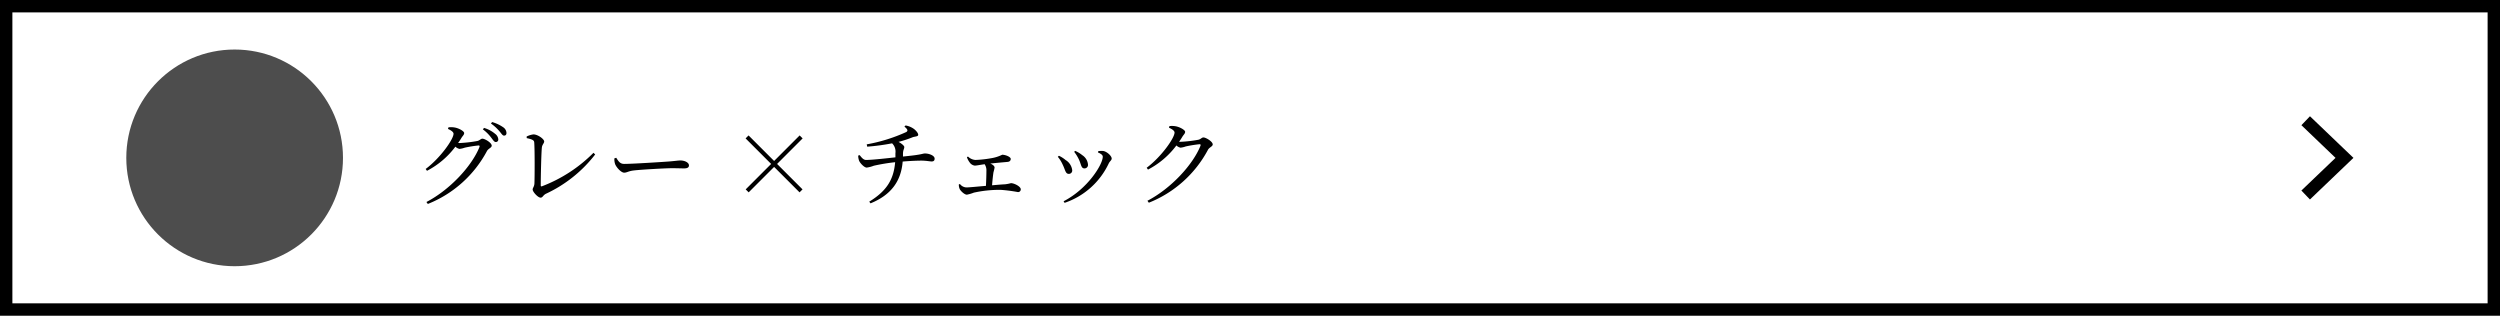 <svg xmlns="http://www.w3.org/2000/svg" width="403.81" height="51" viewBox="0 0 403.81 51">
  <g id="グループ_529" data-name="グループ 529" transform="translate(4637.106 -10578)">
    <g id="長方形_104" data-name="長方形 104" transform="translate(-4637.106 10578)" fill="none" stroke="#000" stroke-width="2">
      <rect width="403.81" height="51" stroke="none"/>
      <rect x="1" y="1" width="401.81" height="49" fill="none"/>
    </g>
    <path id="パス_37" data-name="パス 37" d="M998.9,1481.135l4.7,4.5,1.568,1.5-6.272,6" transform="translate(-5263.583 9116.365)" fill="none" stroke="#000" stroke-miterlimit="10" stroke-width="2"/>
    <circle id="楕円形_42" data-name="楕円形 42" cx="17.5" cy="17.5" r="17.5" transform="translate(-4581.706 10621) rotate(180)" fill="#4d4d4d"/>
    <path id="パス_105" data-name="パス 105" d="M5.46,5.825c.51.225.9.5.9.78,0,.885-2.145,3.93-4.5,5.685l.21.3a13.562,13.562,0,0,0,4.59-3.9,1.38,1.38,0,0,0,.66.36,3.5,3.5,0,0,0,.84-.195,19.452,19.452,0,0,1,2.235-.36c.15,0,.21.06.15.255-1.2,3.015-4.71,6.87-8.565,8.88l.225.315a18.62,18.62,0,0,0,9.57-8.58c.24-.39.75-.51.75-.84,0-.465-1.11-1.125-1.5-1.125-.27,0-.42.285-.825.375a20.95,20.95,0,0,1-2.88.33A1.213,1.213,0,0,1,7.1,8.09a9.733,9.733,0,0,0,.54-.825c.24-.375.435-.495.435-.78,0-.3-.885-.8-1.59-.9a3.366,3.366,0,0,0-.945-.015ZM11.1,5.9a6.574,6.574,0,0,1,1.38,1.38c.285.375.465.66.69.66a.394.394,0,0,0,.42-.42,1.228,1.228,0,0,0-.51-.9,4.889,4.889,0,0,0-1.8-.96Zm1.305-.945a7.019,7.019,0,0,1,1.38,1.26c.33.375.48.69.735.69s.39-.165.39-.435a1.169,1.169,0,0,0-.555-.93,5.933,5.933,0,0,0-1.77-.825ZM18.18,7.31c1.065.225,1.2.405,1.215.735.09,1.125.075,5.535.03,6.57-.015.51-.285.735-.285.99,0,.39.855,1.32,1.275,1.32.36,0,.375-.375.87-.63a21.473,21.473,0,0,0,7.95-6.345l-.27-.27a23.48,23.48,0,0,1-8.34,5.415c-.135.03-.18-.015-.18-.165,0-1.4.09-5.28.18-6.09.045-.48.375-.7.375-.99,0-.39-1.035-1.14-1.725-1.14a3.139,3.139,0,0,0-1.11.345Zm14.16,3.27a2.446,2.446,0,0,0,.12.93c.225.57.99,1.38,1.455,1.38s.66-.255,1.59-.36c1.125-.135,5.1-.36,6.09-.36.96,0,1.485.03,2.025.03s.765-.18.765-.48c0-.48-.705-.8-1.38-.8-.375,0-.87.09-1.875.165-.75.06-5.805.39-7.215.39-.675,0-.93-.45-1.275-.99Zm25.8,1.38,4.11,4.11.48-.48-4.11-4.11,4.125-4.125-.48-.48L58.14,11,54.015,6.875l-.48.48L57.66,11.48l-4.11,4.11.48.48ZM79.185,5.45c.57.465.585.675.315.87a26.624,26.624,0,0,1-6.4,1.995l.075.375a34.587,34.587,0,0,0,4.02-.54,1.867,1.867,0,0,1,.54,1.59v.675c-1.245.135-3.75.42-4.74.42-.4,0-.675-.315-1.035-.78l-.24.075a2.552,2.552,0,0,0,.15.84c.18.405.825,1.1,1.23,1.1a4.944,4.944,0,0,0,1.14-.3,30.3,30.3,0,0,1,3.45-.57c-.24,2.82-1.38,4.65-4.185,6.375l.21.27c3.345-1.365,4.935-3.6,5.19-6.75,1.02-.09,2.31-.15,3-.15.78,0,1.41.135,1.68.135.33,0,.48-.15.48-.465,0-.48-.87-.825-1.56-.825-.27,0-.4.1-1.35.24-.465.075-1.32.165-2.2.255v-.4c0-.69.21-.81.21-1.14,0-.195-.435-.57-.93-.825a18.367,18.367,0,0,0,2.28-.75c.36-.135.9-.105.9-.39,0-.3-.375-.7-.66-.93a3.233,3.233,0,0,0-1.38-.585Zm10.1,4.95a2.9,2.9,0,0,0,.435.825,1.183,1.183,0,0,0,.825.525c.315,0,.84-.12,1.6-.225a1.794,1.794,0,0,1,.285,1.095c0,.57-.03,1.62-.075,2.4-1.395.12-2.73.255-3.165.255a1.384,1.384,0,0,1-1.035-.555l-.18.075a1.7,1.7,0,0,0,.135.72c.135.315.765.93,1.17.93a6.366,6.366,0,0,0,1.125-.33,19.362,19.362,0,0,1,4.32-.45,24.279,24.279,0,0,1,2.79.36.429.429,0,0,0,.465-.45c0-.45-1.05-.99-1.59-.99a6.4,6.4,0,0,1-.915.18c-.585.03-1.335.09-2.13.165.06-.78.15-1.62.225-2.1a7.509,7.509,0,0,0,.18-.75c0-.27-.3-.5-.69-.66,1.2-.135,2.37-.225,2.79-.27.375-.03.51-.255.51-.48,0-.33-.84-.675-1.38-.675a6.249,6.249,0,0,1-1.83.57,17.718,17.718,0,0,1-2.5.27,1.893,1.893,0,0,1-1.2-.555Zm18.1.39c.36.78.345,1.41.87,1.41a.558.558,0,0,0,.585-.585,2.008,2.008,0,0,0-.915-1.545,4.956,4.956,0,0,0-1.155-.7l-.165.15A6.446,6.446,0,0,1,107.385,10.79Zm4.815.585c.18-.345.465-.5.465-.765,0-.435-.795-1.155-1.41-1.23a4.017,4.017,0,0,0-.75.03l-.06.21c.54.24.78.435.78.69,0,1.26-2.445,5.2-6.33,7.2l.165.255A12.2,12.2,0,0,0,112.2,11.375Zm-7.425.27c.4.81.42,1.44.96,1.44a.54.54,0,0,0,.555-.6,2.23,2.23,0,0,0-1.065-1.635,4.8,4.8,0,0,0-1.08-.69l-.18.165A5.511,5.511,0,0,1,104.775,11.645ZM121.92,5.63c.51.225.9.495.9.78,0,.885-2.145,3.93-4.5,5.685l.21.3a13.563,13.563,0,0,0,4.59-3.9,1.38,1.38,0,0,0,.66.36,3.5,3.5,0,0,0,.84-.2,19.452,19.452,0,0,1,2.235-.36c.15,0,.21.06.15.255-1.2,3.015-4.71,6.87-8.565,8.88l.225.315a18.62,18.62,0,0,0,9.57-8.58c.24-.39.75-.51.75-.84,0-.465-1.11-1.125-1.5-1.125-.27,0-.42.285-.825.375a20.949,20.949,0,0,1-2.88.33,1.213,1.213,0,0,1-.225-.015,9.734,9.734,0,0,0,.54-.825c.24-.375.435-.495.435-.78s-.885-.795-1.59-.9a3.366,3.366,0,0,0-.945-.015Z" transform="translate(-4570.208 10593)"/>
  </g>
</svg>
